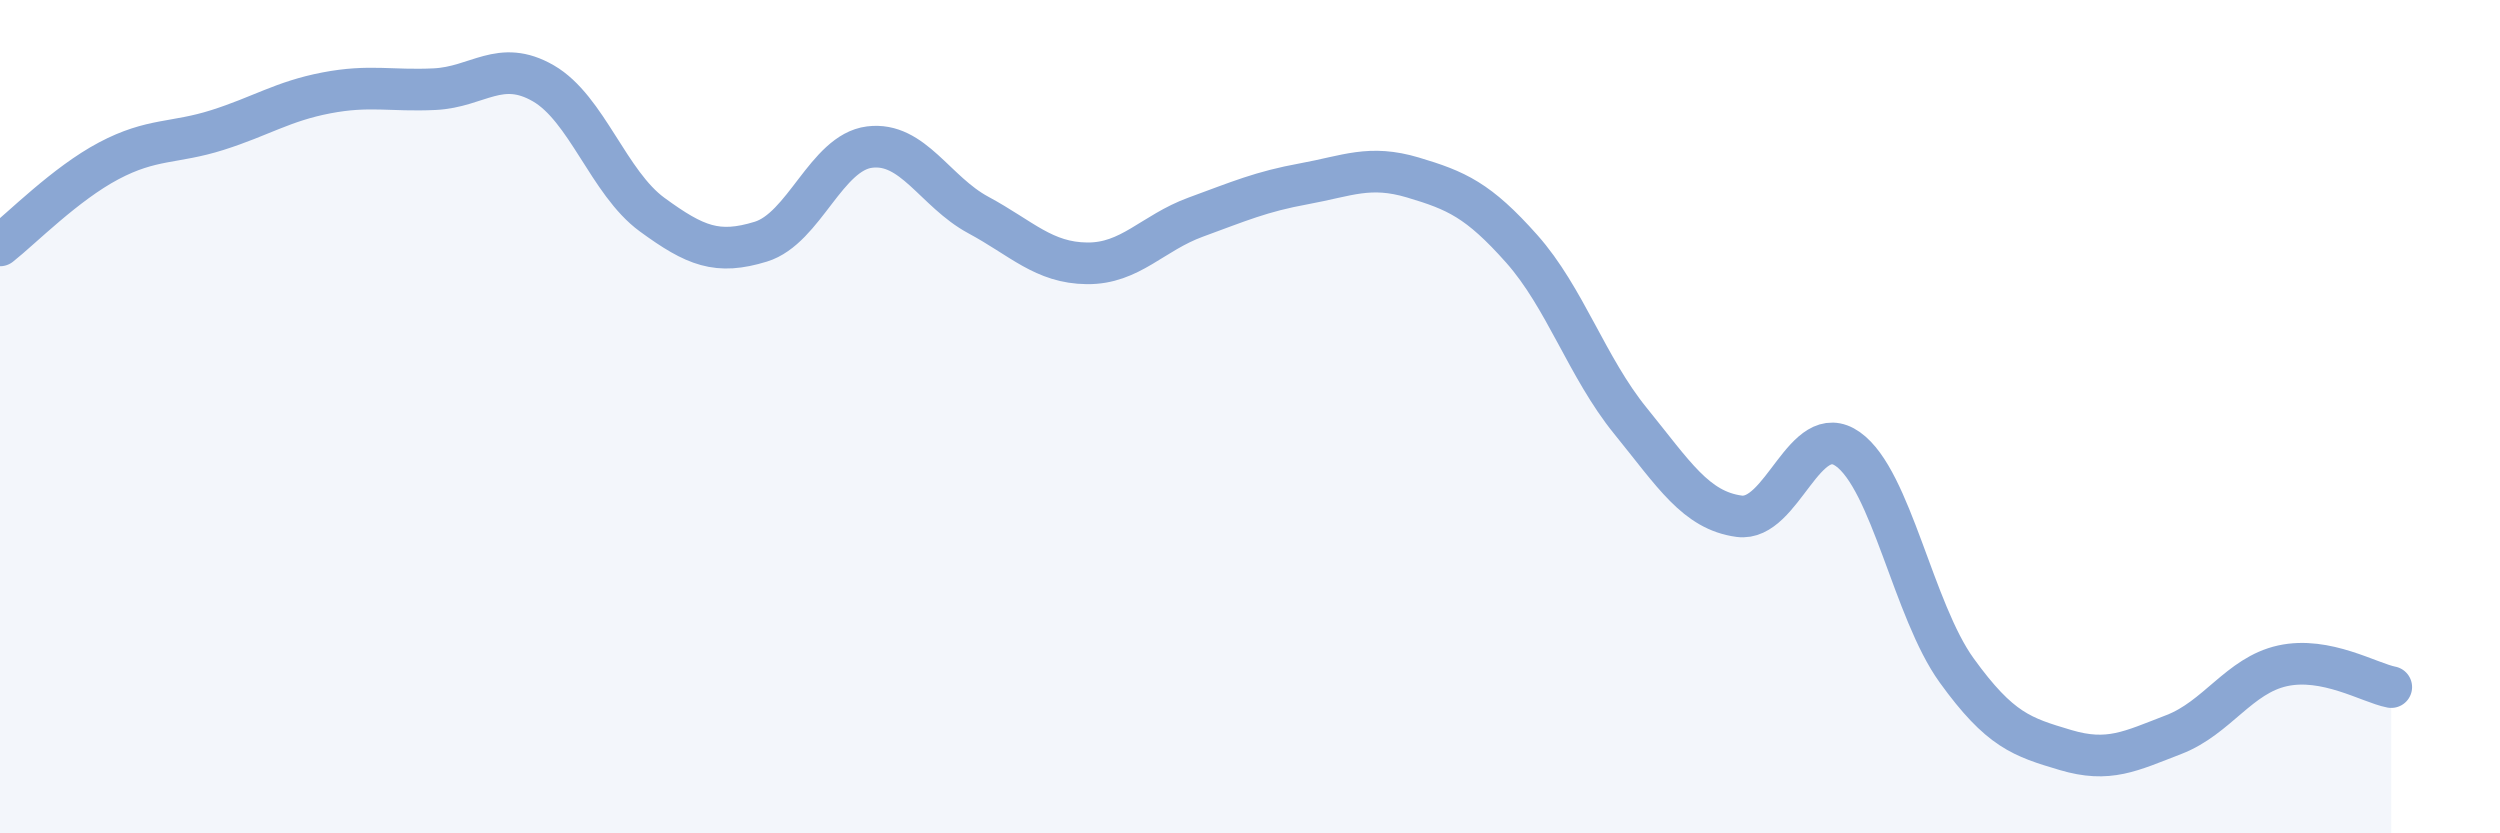 
    <svg width="60" height="20" viewBox="0 0 60 20" xmlns="http://www.w3.org/2000/svg">
      <path
        d="M 0,5.89 C 0.52,5.48 1.57,4.41 2.61,3.86 C 3.65,3.31 4.18,3.45 5.22,3.12 C 6.26,2.79 6.79,2.43 7.83,2.23 C 8.87,2.03 9.39,2.19 10.43,2.14 C 11.47,2.09 12,1.4 13.04,2 C 14.08,2.6 14.61,4.39 15.65,5.15 C 16.69,5.91 17.22,6.12 18.26,5.8 C 19.3,5.48 19.83,3.66 20.87,3.53 C 21.91,3.4 22.44,4.6 23.48,5.16 C 24.52,5.72 25.05,6.31 26.09,6.32 C 27.13,6.33 27.66,5.59 28.7,5.21 C 29.74,4.83 30.26,4.6 31.3,4.41 C 32.34,4.22 32.87,3.95 33.91,4.26 C 34.95,4.57 35.48,4.8 36.52,5.97 C 37.56,7.14 38.09,8.82 39.13,10.1 C 40.17,11.38 40.7,12.25 41.74,12.39 C 42.78,12.53 43.31,10.04 44.35,10.78 C 45.39,11.52 45.92,14.65 46.96,16.09 C 48,17.53 48.53,17.69 49.57,18 C 50.61,18.31 51.13,18.03 52.17,17.63 C 53.21,17.23 53.74,16.21 54.78,15.98 C 55.82,15.75 56.87,16.39 57.39,16.49L57.39 20L0 20Z"
        fill="#8ba7d3"
        opacity="0.1"
        stroke-linecap="round"
        stroke-linejoin="round"
      />
      <path
        d="M 0,5.89 C 0.52,5.48 1.57,4.41 2.61,3.86 C 3.65,3.31 4.18,3.45 5.22,3.12 C 6.26,2.79 6.79,2.43 7.83,2.23 C 8.87,2.03 9.39,2.19 10.43,2.14 C 11.47,2.09 12,1.4 13.04,2 C 14.08,2.6 14.61,4.39 15.65,5.15 C 16.69,5.91 17.22,6.12 18.26,5.8 C 19.3,5.48 19.83,3.66 20.87,3.53 C 21.91,3.4 22.44,4.6 23.48,5.16 C 24.52,5.72 25.05,6.31 26.09,6.32 C 27.13,6.33 27.66,5.59 28.7,5.21 C 29.74,4.83 30.26,4.6 31.3,4.41 C 32.34,4.22 32.87,3.95 33.91,4.26 C 34.95,4.57 35.48,4.8 36.52,5.97 C 37.56,7.14 38.09,8.82 39.13,10.1 C 40.17,11.38 40.7,12.25 41.74,12.39 C 42.78,12.53 43.31,10.04 44.35,10.78 C 45.39,11.52 45.92,14.65 46.96,16.09 C 48,17.53 48.53,17.69 49.57,18 C 50.61,18.31 51.13,18.03 52.17,17.63 C 53.21,17.23 53.74,16.21 54.78,15.98 C 55.82,15.75 56.87,16.39 57.39,16.49"
        stroke="#8ba7d3"
        stroke-width="1"
        fill="none"
        stroke-linecap="round"
        stroke-linejoin="round"
      />
    </svg>
  